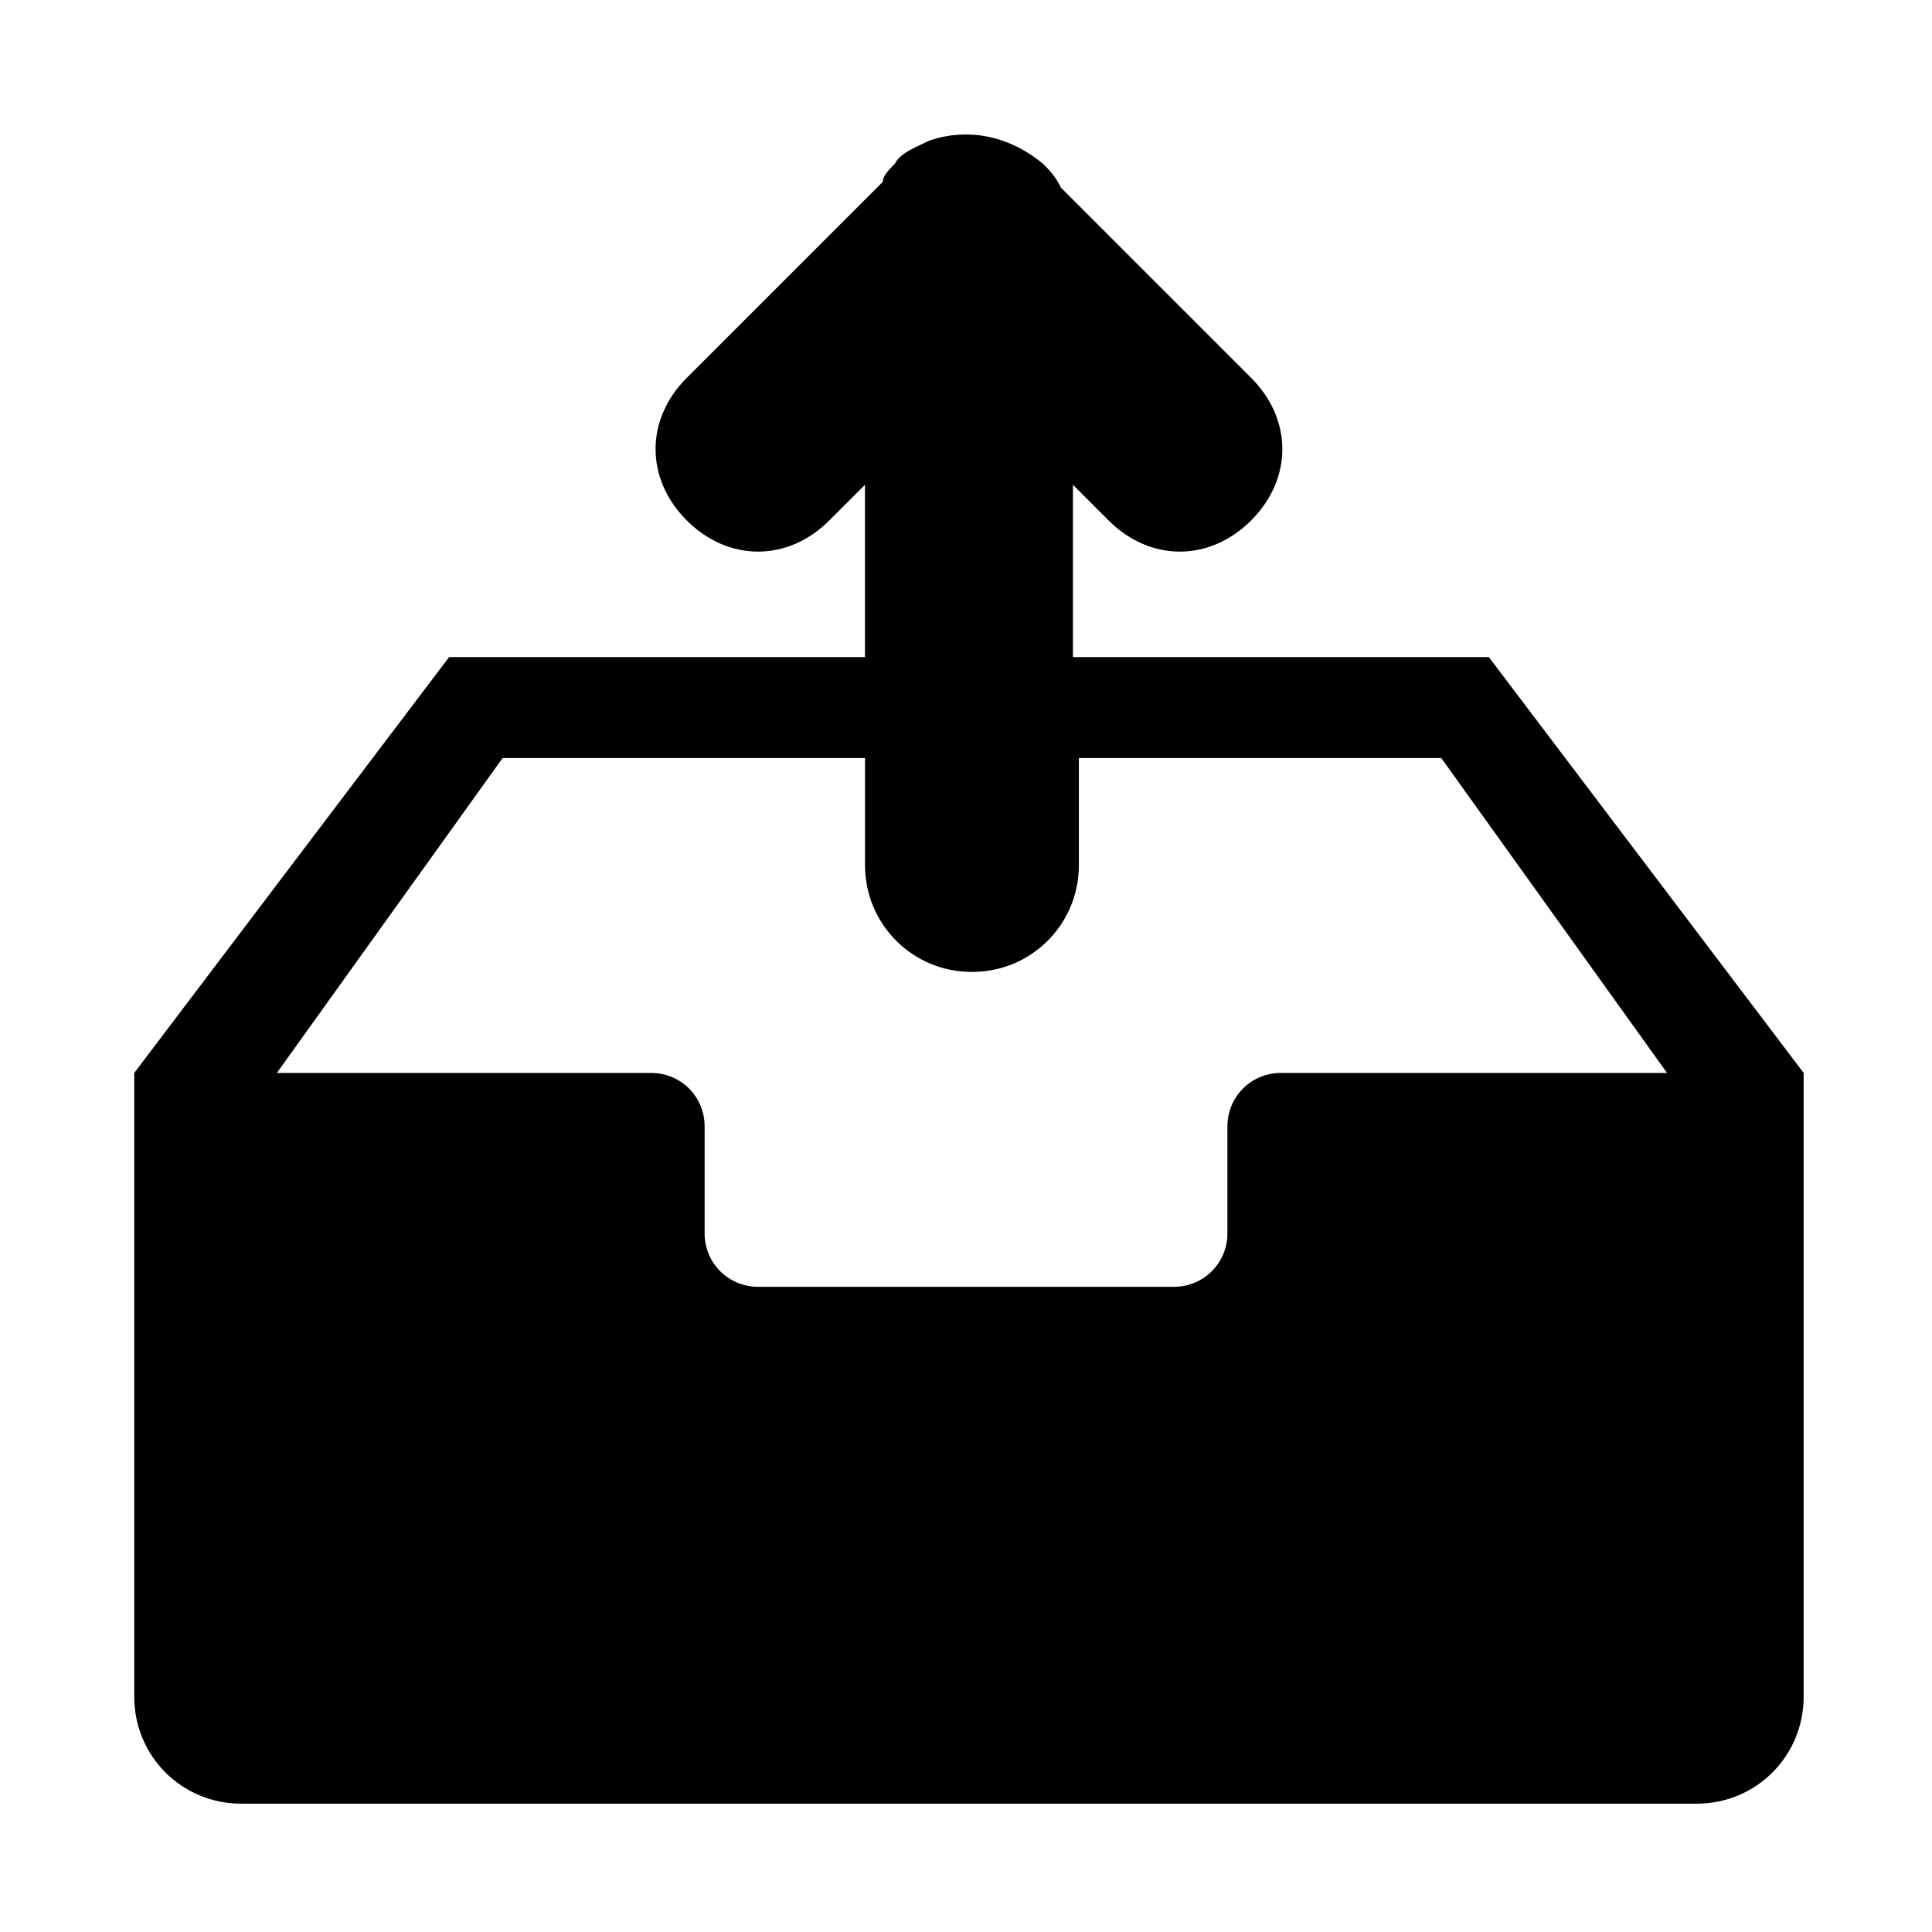<?xml version="1.0" encoding="UTF-8"?>
<!-- The Best Svg Icon site in the world: iconSvg.co, Visit us! https://iconsvg.co -->
<svg fill="#000000" width="800px" height="800px" version="1.1" viewBox="144 144 512 512" xmlns="http://www.w3.org/2000/svg">
 <path d="m538.55 318.13h-110.21l-0.004-45.656 9.445 9.445c11.02 11.02 26.766 11.02 37.785 0 11.02-11.02 11.02-26.766 0-37.785l-50.383-50.383c-1.574-3.148-3.148-4.723-4.723-6.297-9.441-7.871-20.461-9.445-29.91-6.297-3.148 1.574-7.871 3.148-9.445 6.297-1.574 1.574-3.148 3.148-3.148 4.723l-51.957 51.957c-11.02 11.02-11.02 26.766 0 37.785s26.766 11.02 37.785 0l9.445-9.445v45.656h-110.21l-83.445 110.21v165.31c0 15.742 12.594 28.34 28.34 28.34h385.73c15.742 0 28.34-12.594 28.34-28.34v-165.31zm-55.105 110.21c-7.871 0-14.168 6.297-14.168 14.168v28.34c0 7.871-6.297 14.168-14.168 14.168h-110.21c-7.871 0-14.168-6.297-14.168-14.168v-28.34c0-7.871-6.297-14.168-14.168-14.168h-99.195l59.828-83.445h96.039v28.34c0 15.742 12.594 28.34 28.34 28.34 15.742 0 28.34-12.594 28.34-28.34v-28.34h96.039l59.828 83.445z"/>
</svg>